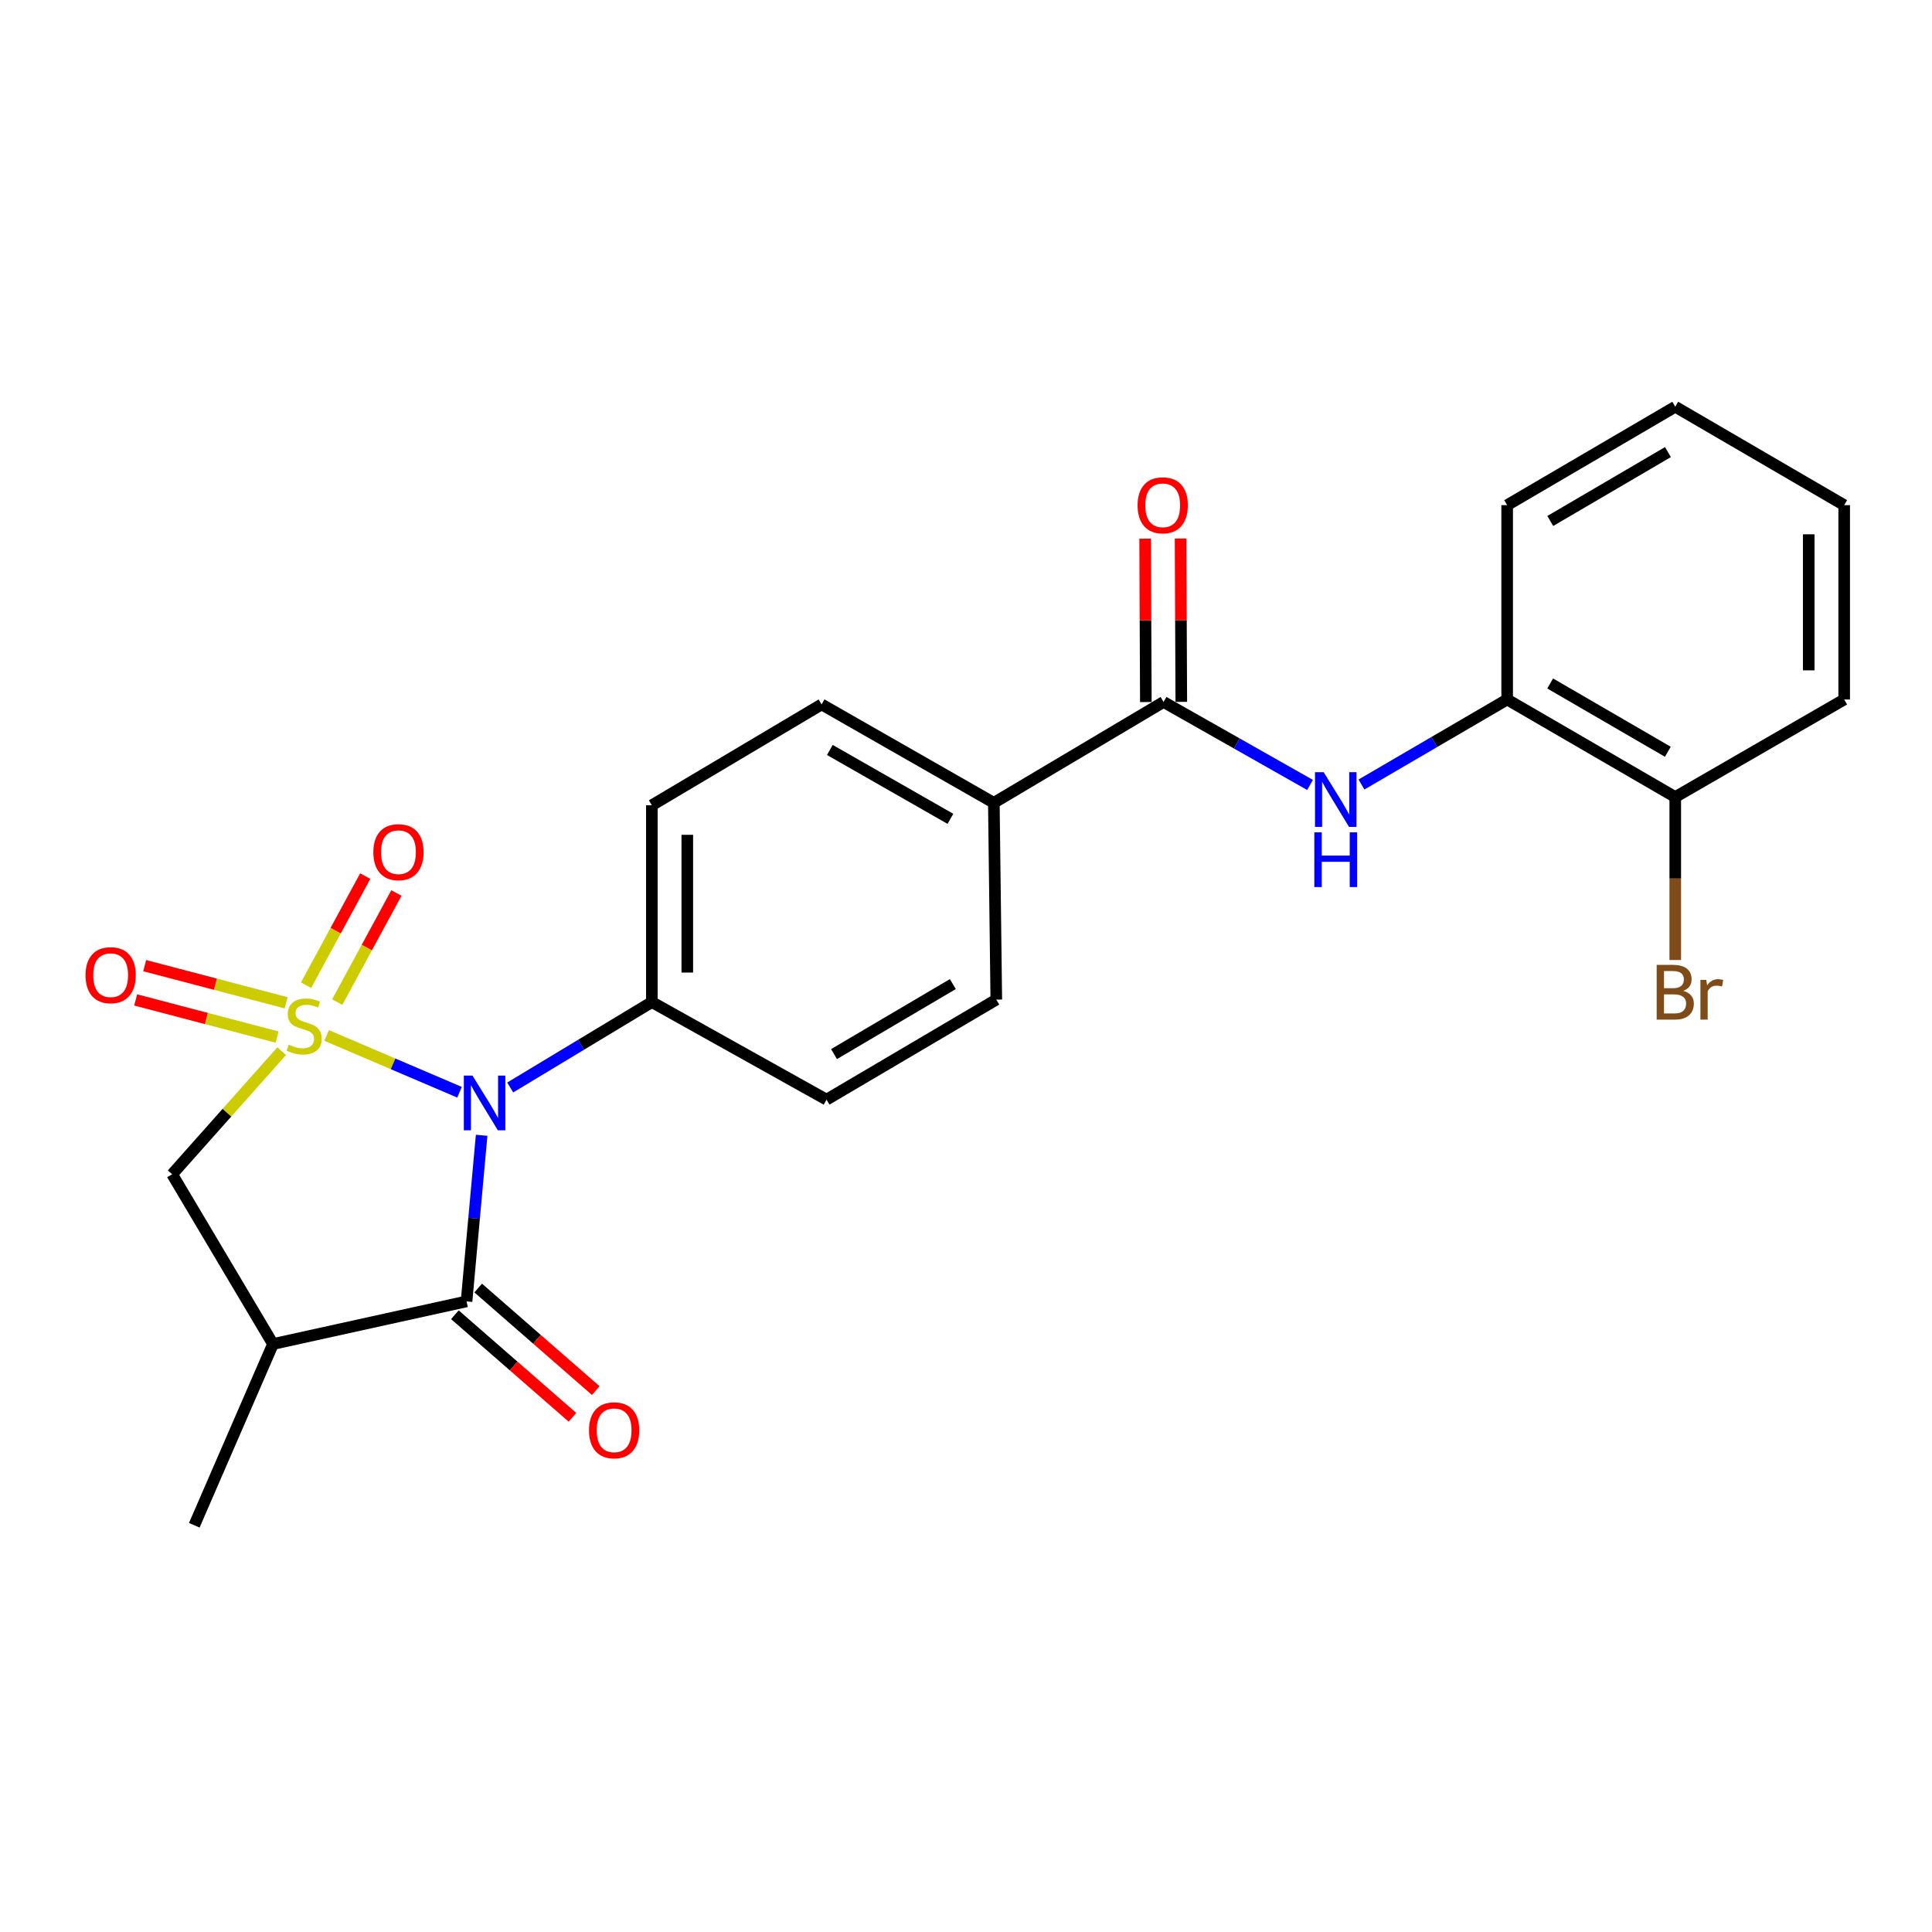 <?xml version='1.0' encoding='iso-8859-1'?>
<svg version='1.1' baseProfile='full'
              xmlns='http://www.w3.org/2000/svg'
                      xmlns:rdkit='http://www.rdkit.org/xml'
                      xmlns:xlink='http://www.w3.org/1999/xlink'
                  xml:space='preserve'
width='1000px' height='1000px' viewBox='0 0 1000 1000'>
<!-- END OF HEADER -->
<rect style='opacity:1.0;fill:#FFFFFF;stroke:none' width='1000' height='1000' x='0' y='0'> </rect>
<path class='bond-0' d='M 169.057,535.951 L 203.455,550.648' style='fill:none;fill-rule:evenodd;stroke:#CCCC00;stroke-width:6px;stroke-linecap:butt;stroke-linejoin:miter;stroke-opacity:1' />
<path class='bond-0' d='M 203.455,550.648 L 237.854,565.344' style='fill:none;fill-rule:evenodd;stroke:#0000FF;stroke-width:6px;stroke-linecap:butt;stroke-linejoin:miter;stroke-opacity:1' />
<path class='bond-3' d='M 145.788,544.083 L 117.446,575.942' style='fill:none;fill-rule:evenodd;stroke:#CCCC00;stroke-width:6px;stroke-linecap:butt;stroke-linejoin:miter;stroke-opacity:1' />
<path class='bond-3' d='M 117.446,575.942 L 89.104,607.802' style='fill:none;fill-rule:evenodd;stroke:#000000;stroke-width:6px;stroke-linecap:butt;stroke-linejoin:miter;stroke-opacity:1' />
<path class='bond-6' d='M 174.548,518.681 L 189.859,490.451' style='fill:none;fill-rule:evenodd;stroke:#CCCC00;stroke-width:6px;stroke-linecap:butt;stroke-linejoin:miter;stroke-opacity:1' />
<path class='bond-6' d='M 189.859,490.451 L 205.17,462.221' style='fill:none;fill-rule:evenodd;stroke:#FF0000;stroke-width:6px;stroke-linecap:butt;stroke-linejoin:miter;stroke-opacity:1' />
<path class='bond-6' d='M 158.42,509.934 L 173.731,481.704' style='fill:none;fill-rule:evenodd;stroke:#CCCC00;stroke-width:6px;stroke-linecap:butt;stroke-linejoin:miter;stroke-opacity:1' />
<path class='bond-6' d='M 173.731,481.704 L 189.042,453.474' style='fill:none;fill-rule:evenodd;stroke:#FF0000;stroke-width:6px;stroke-linecap:butt;stroke-linejoin:miter;stroke-opacity:1' />
<path class='bond-7' d='M 148.1,519.048 L 111.495,509.43' style='fill:none;fill-rule:evenodd;stroke:#CCCC00;stroke-width:6px;stroke-linecap:butt;stroke-linejoin:miter;stroke-opacity:1' />
<path class='bond-7' d='M 111.495,509.43 L 74.889,499.813' style='fill:none;fill-rule:evenodd;stroke:#FF0000;stroke-width:6px;stroke-linecap:butt;stroke-linejoin:miter;stroke-opacity:1' />
<path class='bond-7' d='M 143.438,536.793 L 106.832,527.176' style='fill:none;fill-rule:evenodd;stroke:#CCCC00;stroke-width:6px;stroke-linecap:butt;stroke-linejoin:miter;stroke-opacity:1' />
<path class='bond-7' d='M 106.832,527.176 L 70.227,517.558' style='fill:none;fill-rule:evenodd;stroke:#FF0000;stroke-width:6px;stroke-linecap:butt;stroke-linejoin:miter;stroke-opacity:1' />
<path class='bond-1' d='M 249.295,587.621 L 245.387,630.61' style='fill:none;fill-rule:evenodd;stroke:#0000FF;stroke-width:6px;stroke-linecap:butt;stroke-linejoin:miter;stroke-opacity:1' />
<path class='bond-1' d='M 245.387,630.61 L 241.48,673.598' style='fill:none;fill-rule:evenodd;stroke:#000000;stroke-width:6px;stroke-linecap:butt;stroke-linejoin:miter;stroke-opacity:1' />
<path class='bond-8' d='M 264.084,562.882 L 300.74,540.778' style='fill:none;fill-rule:evenodd;stroke:#0000FF;stroke-width:6px;stroke-linecap:butt;stroke-linejoin:miter;stroke-opacity:1' />
<path class='bond-8' d='M 300.74,540.778 L 337.396,518.674' style='fill:none;fill-rule:evenodd;stroke:#000000;stroke-width:6px;stroke-linecap:butt;stroke-linejoin:miter;stroke-opacity:1' />
<path class='bond-11' d='M 235.449,680.511 L 265.876,707.052' style='fill:none;fill-rule:evenodd;stroke:#000000;stroke-width:6px;stroke-linecap:butt;stroke-linejoin:miter;stroke-opacity:1' />
<path class='bond-11' d='M 265.876,707.052 L 296.302,733.593' style='fill:none;fill-rule:evenodd;stroke:#FF0000;stroke-width:6px;stroke-linecap:butt;stroke-linejoin:miter;stroke-opacity:1' />
<path class='bond-11' d='M 247.51,666.685 L 277.936,693.226' style='fill:none;fill-rule:evenodd;stroke:#000000;stroke-width:6px;stroke-linecap:butt;stroke-linejoin:miter;stroke-opacity:1' />
<path class='bond-11' d='M 277.936,693.226 L 308.363,719.766' style='fill:none;fill-rule:evenodd;stroke:#FF0000;stroke-width:6px;stroke-linecap:butt;stroke-linejoin:miter;stroke-opacity:1' />
<path class='bond-24' d='M 241.48,673.598 L 141.302,695.666' style='fill:none;fill-rule:evenodd;stroke:#000000;stroke-width:6px;stroke-linecap:butt;stroke-linejoin:miter;stroke-opacity:1' />
<path class='bond-2' d='M 141.302,695.666 L 89.104,607.802' style='fill:none;fill-rule:evenodd;stroke:#000000;stroke-width:6px;stroke-linecap:butt;stroke-linejoin:miter;stroke-opacity:1' />
<path class='bond-19' d='M 141.302,695.666 L 100.561,789.473' style='fill:none;fill-rule:evenodd;stroke:#000000;stroke-width:6px;stroke-linecap:butt;stroke-linejoin:miter;stroke-opacity:1' />
<path class='bond-4' d='M 602.263,363.331 L 514.409,415.54' style='fill:none;fill-rule:evenodd;stroke:#000000;stroke-width:6px;stroke-linecap:butt;stroke-linejoin:miter;stroke-opacity:1' />
<path class='bond-5' d='M 602.263,363.331 L 640.172,384.811' style='fill:none;fill-rule:evenodd;stroke:#000000;stroke-width:6px;stroke-linecap:butt;stroke-linejoin:miter;stroke-opacity:1' />
<path class='bond-5' d='M 640.172,384.811 L 678.08,406.291' style='fill:none;fill-rule:evenodd;stroke:#0000FF;stroke-width:6px;stroke-linecap:butt;stroke-linejoin:miter;stroke-opacity:1' />
<path class='bond-12' d='M 611.437,363.291 L 611.251,321.01' style='fill:none;fill-rule:evenodd;stroke:#000000;stroke-width:6px;stroke-linecap:butt;stroke-linejoin:miter;stroke-opacity:1' />
<path class='bond-12' d='M 611.251,321.01 L 611.064,278.728' style='fill:none;fill-rule:evenodd;stroke:#FF0000;stroke-width:6px;stroke-linecap:butt;stroke-linejoin:miter;stroke-opacity:1' />
<path class='bond-12' d='M 593.089,363.372 L 592.903,321.09' style='fill:none;fill-rule:evenodd;stroke:#000000;stroke-width:6px;stroke-linecap:butt;stroke-linejoin:miter;stroke-opacity:1' />
<path class='bond-12' d='M 592.903,321.09 L 592.717,278.809' style='fill:none;fill-rule:evenodd;stroke:#FF0000;stroke-width:6px;stroke-linecap:butt;stroke-linejoin:miter;stroke-opacity:1' />
<path class='bond-9' d='M 704.689,406.062 L 742.395,384.06' style='fill:none;fill-rule:evenodd;stroke:#0000FF;stroke-width:6px;stroke-linecap:butt;stroke-linejoin:miter;stroke-opacity:1' />
<path class='bond-9' d='M 742.395,384.06 L 780.101,362.057' style='fill:none;fill-rule:evenodd;stroke:#000000;stroke-width:6px;stroke-linecap:butt;stroke-linejoin:miter;stroke-opacity:1' />
<path class='bond-14' d='M 337.396,518.674 L 337.396,416.814' style='fill:none;fill-rule:evenodd;stroke:#000000;stroke-width:6px;stroke-linecap:butt;stroke-linejoin:miter;stroke-opacity:1' />
<path class='bond-14' d='M 355.744,503.395 L 355.744,432.093' style='fill:none;fill-rule:evenodd;stroke:#000000;stroke-width:6px;stroke-linecap:butt;stroke-linejoin:miter;stroke-opacity:1' />
<path class='bond-15' d='M 337.396,518.674 L 427.819,569.17' style='fill:none;fill-rule:evenodd;stroke:#000000;stroke-width:6px;stroke-linecap:butt;stroke-linejoin:miter;stroke-opacity:1' />
<path class='bond-13' d='M 780.101,362.057 L 867.109,412.554' style='fill:none;fill-rule:evenodd;stroke:#000000;stroke-width:6px;stroke-linecap:butt;stroke-linejoin:miter;stroke-opacity:1' />
<path class='bond-13' d='M 802.362,353.763 L 863.268,389.111' style='fill:none;fill-rule:evenodd;stroke:#000000;stroke-width:6px;stroke-linecap:butt;stroke-linejoin:miter;stroke-opacity:1' />
<path class='bond-20' d='M 780.101,362.057 L 780.101,261.462' style='fill:none;fill-rule:evenodd;stroke:#000000;stroke-width:6px;stroke-linecap:butt;stroke-linejoin:miter;stroke-opacity:1' />
<path class='bond-10' d='M 514.409,415.54 L 515.683,517.4' style='fill:none;fill-rule:evenodd;stroke:#000000;stroke-width:6px;stroke-linecap:butt;stroke-linejoin:miter;stroke-opacity:1' />
<path class='bond-25' d='M 514.409,415.54 L 425.261,364.606' style='fill:none;fill-rule:evenodd;stroke:#000000;stroke-width:6px;stroke-linecap:butt;stroke-linejoin:miter;stroke-opacity:1' />
<path class='bond-25' d='M 491.935,423.831 L 429.531,388.176' style='fill:none;fill-rule:evenodd;stroke:#000000;stroke-width:6px;stroke-linecap:butt;stroke-linejoin:miter;stroke-opacity:1' />
<path class='bond-18' d='M 867.109,412.554 L 867.109,454.728' style='fill:none;fill-rule:evenodd;stroke:#000000;stroke-width:6px;stroke-linecap:butt;stroke-linejoin:miter;stroke-opacity:1' />
<path class='bond-18' d='M 867.109,454.728 L 867.109,496.902' style='fill:none;fill-rule:evenodd;stroke:#7F4C19;stroke-width:6px;stroke-linecap:butt;stroke-linejoin:miter;stroke-opacity:1' />
<path class='bond-21' d='M 867.109,412.554 L 954.545,362.057' style='fill:none;fill-rule:evenodd;stroke:#000000;stroke-width:6px;stroke-linecap:butt;stroke-linejoin:miter;stroke-opacity:1' />
<path class='bond-16' d='M 337.396,416.814 L 425.261,364.606' style='fill:none;fill-rule:evenodd;stroke:#000000;stroke-width:6px;stroke-linecap:butt;stroke-linejoin:miter;stroke-opacity:1' />
<path class='bond-17' d='M 427.819,569.17 L 515.683,517.4' style='fill:none;fill-rule:evenodd;stroke:#000000;stroke-width:6px;stroke-linecap:butt;stroke-linejoin:miter;stroke-opacity:1' />
<path class='bond-17' d='M 431.685,545.597 L 493.19,509.358' style='fill:none;fill-rule:evenodd;stroke:#000000;stroke-width:6px;stroke-linecap:butt;stroke-linejoin:miter;stroke-opacity:1' />
<path class='bond-22' d='M 780.101,261.462 L 867.109,210.527' style='fill:none;fill-rule:evenodd;stroke:#000000;stroke-width:6px;stroke-linecap:butt;stroke-linejoin:miter;stroke-opacity:1' />
<path class='bond-22' d='M 802.422,269.656 L 863.327,234.001' style='fill:none;fill-rule:evenodd;stroke:#000000;stroke-width:6px;stroke-linecap:butt;stroke-linejoin:miter;stroke-opacity:1' />
<path class='bond-26' d='M 954.545,362.057 L 954.545,261.462' style='fill:none;fill-rule:evenodd;stroke:#000000;stroke-width:6px;stroke-linecap:butt;stroke-linejoin:miter;stroke-opacity:1' />
<path class='bond-26' d='M 936.198,346.968 L 936.198,276.551' style='fill:none;fill-rule:evenodd;stroke:#000000;stroke-width:6px;stroke-linecap:butt;stroke-linejoin:miter;stroke-opacity:1' />
<path class='bond-23' d='M 867.109,210.527 L 954.545,261.462' style='fill:none;fill-rule:evenodd;stroke:#000000;stroke-width:6px;stroke-linecap:butt;stroke-linejoin:miter;stroke-opacity:1' />
<path  class='atom-0' d='M 149.438 540.707
Q 149.758 540.827, 151.078 541.387
Q 152.398 541.947, 153.838 542.307
Q 155.318 542.627, 156.758 542.627
Q 159.438 542.627, 160.998 541.347
Q 162.558 540.027, 162.558 537.747
Q 162.558 536.187, 161.758 535.227
Q 160.998 534.267, 159.798 533.747
Q 158.598 533.227, 156.598 532.627
Q 154.078 531.867, 152.558 531.147
Q 151.078 530.427, 149.998 528.907
Q 148.958 527.387, 148.958 524.827
Q 148.958 521.267, 151.358 519.067
Q 153.798 516.867, 158.598 516.867
Q 161.878 516.867, 165.598 518.427
L 164.678 521.507
Q 161.278 520.107, 158.718 520.107
Q 155.958 520.107, 154.438 521.267
Q 152.918 522.387, 152.958 524.347
Q 152.958 525.867, 153.718 526.787
Q 154.518 527.707, 155.638 528.227
Q 156.798 528.747, 158.718 529.347
Q 161.278 530.147, 162.798 530.947
Q 164.318 531.747, 165.398 533.387
Q 166.518 534.987, 166.518 537.747
Q 166.518 541.667, 163.878 543.787
Q 161.278 545.867, 156.918 545.867
Q 154.398 545.867, 152.478 545.307
Q 150.598 544.787, 148.358 543.867
L 149.438 540.707
' fill='#CCCC00'/>
<path  class='atom-1' d='M 244.557 556.723
L 253.837 571.723
Q 254.757 573.203, 256.237 575.883
Q 257.717 578.563, 257.797 578.723
L 257.797 556.723
L 261.557 556.723
L 261.557 585.043
L 257.677 585.043
L 247.717 568.643
Q 246.557 566.723, 245.317 564.523
Q 244.117 562.323, 243.757 561.643
L 243.757 585.043
L 240.077 585.043
L 240.077 556.723
L 244.557 556.723
' fill='#0000FF'/>
<path  class='atom-6' d='M 685.121 399.668
L 694.401 414.668
Q 695.321 416.148, 696.801 418.828
Q 698.281 421.508, 698.361 421.668
L 698.361 399.668
L 702.121 399.668
L 702.121 427.988
L 698.241 427.988
L 688.281 411.588
Q 687.121 409.668, 685.881 407.468
Q 684.681 405.268, 684.321 404.588
L 684.321 427.988
L 680.641 427.988
L 680.641 399.668
L 685.121 399.668
' fill='#0000FF'/>
<path  class='atom-6' d='M 680.301 430.82
L 684.141 430.82
L 684.141 442.86
L 698.621 442.86
L 698.621 430.82
L 702.461 430.82
L 702.461 459.14
L 698.621 459.14
L 698.621 446.06
L 684.141 446.06
L 684.141 459.14
L 680.301 459.14
L 680.301 430.82
' fill='#0000FF'/>
<path  class='atom-7' d='M 193.242 441.083
Q 193.242 434.283, 196.602 430.483
Q 199.962 426.683, 206.242 426.683
Q 212.522 426.683, 215.882 430.483
Q 219.242 434.283, 219.242 441.083
Q 219.242 447.963, 215.842 451.883
Q 212.442 455.763, 206.242 455.763
Q 200.002 455.763, 196.602 451.883
Q 193.242 448.003, 193.242 441.083
M 206.242 452.563
Q 210.562 452.563, 212.882 449.683
Q 215.242 446.763, 215.242 441.083
Q 215.242 435.523, 212.882 432.723
Q 210.562 429.883, 206.242 429.883
Q 201.922 429.883, 199.562 432.683
Q 197.242 435.483, 197.242 441.083
Q 197.242 446.803, 199.562 449.683
Q 201.922 452.563, 206.242 452.563
' fill='#FF0000'/>
<path  class='atom-8' d='M 44.271 504.748
Q 44.271 497.948, 47.631 494.148
Q 50.991 490.348, 57.271 490.348
Q 63.551 490.348, 66.911 494.148
Q 70.271 497.948, 70.271 504.748
Q 70.271 511.628, 66.871 515.548
Q 63.471 519.428, 57.271 519.428
Q 51.031 519.428, 47.631 515.548
Q 44.271 511.668, 44.271 504.748
M 57.271 516.228
Q 61.591 516.228, 63.911 513.348
Q 66.271 510.428, 66.271 504.748
Q 66.271 499.188, 63.911 496.388
Q 61.591 493.548, 57.271 493.548
Q 52.951 493.548, 50.591 496.348
Q 48.271 499.148, 48.271 504.748
Q 48.271 510.468, 50.591 513.348
Q 52.951 516.228, 57.271 516.228
' fill='#FF0000'/>
<path  class='atom-12' d='M 304.867 740.31
Q 304.867 733.51, 308.227 729.71
Q 311.587 725.91, 317.867 725.91
Q 324.147 725.91, 327.507 729.71
Q 330.867 733.51, 330.867 740.31
Q 330.867 747.19, 327.467 751.11
Q 324.067 754.99, 317.867 754.99
Q 311.627 754.99, 308.227 751.11
Q 304.867 747.23, 304.867 740.31
M 317.867 751.79
Q 322.187 751.79, 324.507 748.91
Q 326.867 745.99, 326.867 740.31
Q 326.867 734.75, 324.507 731.95
Q 322.187 729.11, 317.867 729.11
Q 313.547 729.11, 311.187 731.91
Q 308.867 734.71, 308.867 740.31
Q 308.867 746.03, 311.187 748.91
Q 313.547 751.79, 317.867 751.79
' fill='#FF0000'/>
<path  class='atom-13' d='M 588.815 261.542
Q 588.815 254.742, 592.175 250.942
Q 595.535 247.142, 601.815 247.142
Q 608.095 247.142, 611.455 250.942
Q 614.815 254.742, 614.815 261.542
Q 614.815 268.422, 611.415 272.342
Q 608.015 276.222, 601.815 276.222
Q 595.575 276.222, 592.175 272.342
Q 588.815 268.462, 588.815 261.542
M 601.815 273.022
Q 606.135 273.022, 608.455 270.142
Q 610.815 267.222, 610.815 261.542
Q 610.815 255.982, 608.455 253.182
Q 606.135 250.342, 601.815 250.342
Q 597.495 250.342, 595.135 253.142
Q 592.815 255.942, 592.815 261.542
Q 592.815 267.262, 595.135 270.142
Q 597.495 273.022, 601.815 273.022
' fill='#FF0000'/>
<path  class='atom-19' d='M 871.249 512.867
Q 873.969 513.627, 875.329 515.307
Q 876.729 516.947, 876.729 519.387
Q 876.729 523.307, 874.209 525.547
Q 871.729 527.747, 867.009 527.747
L 857.489 527.747
L 857.489 499.427
L 865.849 499.427
Q 870.689 499.427, 873.129 501.387
Q 875.569 503.347, 875.569 506.947
Q 875.569 511.227, 871.249 512.867
M 861.289 502.627
L 861.289 511.507
L 865.849 511.507
Q 868.649 511.507, 870.089 510.387
Q 871.569 509.227, 871.569 506.947
Q 871.569 502.627, 865.849 502.627
L 861.289 502.627
M 867.009 524.547
Q 869.769 524.547, 871.249 523.227
Q 872.729 521.907, 872.729 519.387
Q 872.729 517.067, 871.089 515.907
Q 869.489 514.707, 866.409 514.707
L 861.289 514.707
L 861.289 524.547
L 867.009 524.547
' fill='#7F4C19'/>
<path  class='atom-19' d='M 883.169 507.187
L 883.609 510.027
Q 885.769 506.827, 889.289 506.827
Q 890.409 506.827, 891.929 507.227
L 891.329 510.587
Q 889.609 510.187, 888.649 510.187
Q 886.969 510.187, 885.849 510.867
Q 884.769 511.507, 883.889 513.067
L 883.889 527.747
L 880.129 527.747
L 880.129 507.187
L 883.169 507.187
' fill='#7F4C19'/>
</svg>
